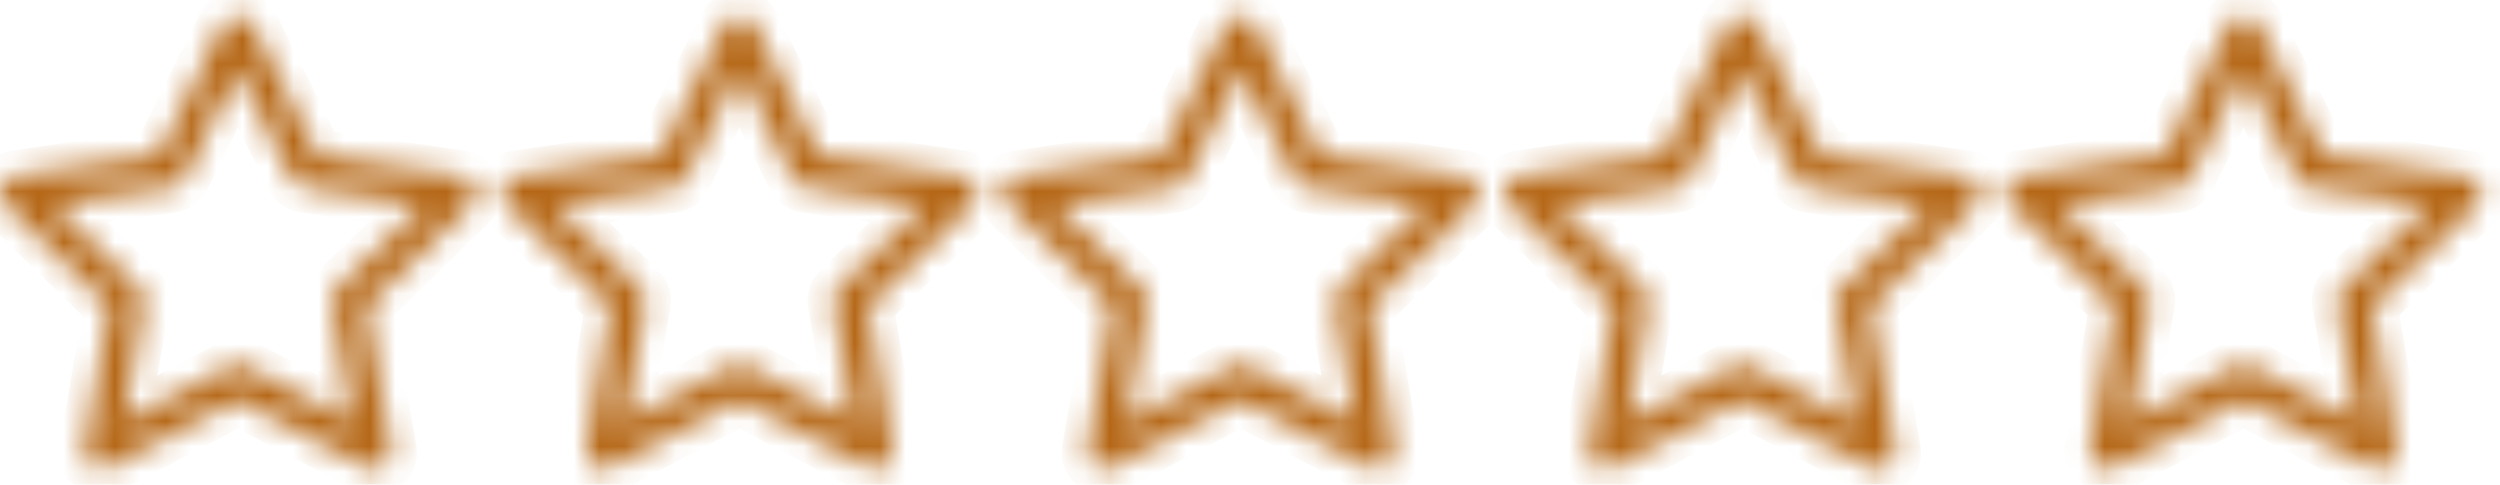 <svg width="98" height="19" viewBox="0 0 98 19" fill="none" xmlns="http://www.w3.org/2000/svg">
<mask id="path-1-inside-1_2357_298" fill="white">
<path d="M18.622 7.35C18.545 7.113 18.34 6.939 18.092 6.903L12.443 6.083L9.916 0.963C9.695 0.515 8.96 0.515 8.739 0.963L6.212 6.083L0.563 6.903C0.315 6.939 0.11 7.113 0.032 7.35C-0.045 7.588 0.019 7.848 0.198 8.023L4.286 12.008L3.321 17.636C3.279 17.882 3.38 18.13 3.582 18.277C3.785 18.426 4.052 18.444 4.273 18.327L9.327 15.671L14.381 18.327C14.477 18.378 14.582 18.403 14.686 18.403C14.822 18.403 14.958 18.361 15.072 18.277C15.274 18.13 15.375 17.882 15.333 17.636L14.368 12.008L18.456 8.023C18.635 7.848 18.699 7.588 18.622 7.35ZM13.204 11.309C13.05 11.46 12.979 11.678 13.015 11.89L13.814 16.547L9.632 14.349C9.537 14.299 9.432 14.273 9.327 14.273C9.222 14.273 9.117 14.298 9.022 14.348L4.84 16.547L5.639 11.889C5.675 11.677 5.605 11.46 5.45 11.309L2.067 8.011L6.742 7.332C6.956 7.301 7.14 7.166 7.236 6.973L9.327 2.736L11.418 6.973C11.514 7.166 11.698 7.301 11.912 7.332L16.587 8.011L13.204 11.309Z"/>
</mask>
<path d="M18.622 7.35C18.545 7.113 18.34 6.939 18.092 6.903L12.443 6.083L9.916 0.963C9.695 0.515 8.96 0.515 8.739 0.963L6.212 6.083L0.563 6.903C0.315 6.939 0.11 7.113 0.032 7.35C-0.045 7.588 0.019 7.848 0.198 8.023L4.286 12.008L3.321 17.636C3.279 17.882 3.38 18.13 3.582 18.277C3.785 18.426 4.052 18.444 4.273 18.327L9.327 15.671L14.381 18.327C14.477 18.378 14.582 18.403 14.686 18.403C14.822 18.403 14.958 18.361 15.072 18.277C15.274 18.13 15.375 17.882 15.333 17.636L14.368 12.008L18.456 8.023C18.635 7.848 18.699 7.588 18.622 7.35ZM13.204 11.309C13.05 11.46 12.979 11.678 13.015 11.89L13.814 16.547L9.632 14.349C9.537 14.299 9.432 14.273 9.327 14.273C9.222 14.273 9.117 14.298 9.022 14.348L4.84 16.547L5.639 11.889C5.675 11.677 5.605 11.46 5.45 11.309L2.067 8.011L6.742 7.332C6.956 7.301 7.14 7.166 7.236 6.973L9.327 2.736L11.418 6.973C11.514 7.166 11.698 7.301 11.912 7.332L16.587 8.011L13.204 11.309Z" fill="#B56716" stroke="#B56716" stroke-width="2" mask="url(#path-1-inside-1_2357_298)"/>
<mask id="path-2-inside-2_2357_298" fill="white">
<path d="M38.277 7.35C38.199 7.113 37.994 6.939 37.747 6.903L32.097 6.083L29.57 0.963C29.349 0.515 28.614 0.515 28.393 0.963L25.866 6.083L20.217 6.903C19.969 6.939 19.764 7.113 19.687 7.35C19.609 7.588 19.674 7.848 19.853 8.023L23.94 12.008L22.975 17.636C22.933 17.882 23.034 18.13 23.236 18.277C23.439 18.426 23.707 18.444 23.927 18.327L28.982 15.671L34.035 18.327C34.131 18.378 34.236 18.403 34.341 18.403C34.477 18.403 34.612 18.361 34.727 18.277C34.929 18.13 35.03 17.882 34.988 17.636L34.022 12.008L38.11 8.023C38.289 7.848 38.354 7.588 38.277 7.35ZM32.859 11.309C32.705 11.46 32.634 11.678 32.67 11.89L33.468 16.547L29.286 14.349C29.192 14.299 29.087 14.273 28.982 14.273C28.877 14.273 28.772 14.298 28.677 14.348L24.494 16.547L25.293 11.889C25.329 11.677 25.259 11.46 25.104 11.309L21.721 8.011L26.396 7.332C26.61 7.301 26.794 7.166 26.89 6.973L28.982 2.736L31.073 6.973C31.168 7.166 31.353 7.301 31.567 7.332L36.242 8.011L32.859 11.309Z"/>
</mask>
<path d="M38.277 7.35C38.199 7.113 37.994 6.939 37.747 6.903L32.097 6.083L29.57 0.963C29.349 0.515 28.614 0.515 28.393 0.963L25.866 6.083L20.217 6.903C19.969 6.939 19.764 7.113 19.687 7.35C19.609 7.588 19.674 7.848 19.853 8.023L23.94 12.008L22.975 17.636C22.933 17.882 23.034 18.13 23.236 18.277C23.439 18.426 23.707 18.444 23.927 18.327L28.982 15.671L34.035 18.327C34.131 18.378 34.236 18.403 34.341 18.403C34.477 18.403 34.612 18.361 34.727 18.277C34.929 18.13 35.03 17.882 34.988 17.636L34.022 12.008L38.11 8.023C38.289 7.848 38.354 7.588 38.277 7.35ZM32.859 11.309C32.705 11.46 32.634 11.678 32.67 11.89L33.468 16.547L29.286 14.349C29.192 14.299 29.087 14.273 28.982 14.273C28.877 14.273 28.772 14.298 28.677 14.348L24.494 16.547L25.293 11.889C25.329 11.677 25.259 11.46 25.104 11.309L21.721 8.011L26.396 7.332C26.61 7.301 26.794 7.166 26.89 6.973L28.982 2.736L31.073 6.973C31.168 7.166 31.353 7.301 31.567 7.332L36.242 8.011L32.859 11.309Z" fill="#B56716" stroke="#B56716" stroke-width="2" mask="url(#path-2-inside-2_2357_298)"/>
<mask id="path-3-inside-3_2357_298" fill="white">
<path d="M57.931 7.35C57.854 7.113 57.648 6.939 57.401 6.903L51.751 6.083L49.225 0.963C49.004 0.515 48.269 0.515 48.047 0.963L45.521 6.083L39.871 6.903C39.624 6.939 39.418 7.113 39.341 7.35C39.264 7.588 39.328 7.848 39.507 8.023L43.595 12.008L42.629 17.636C42.587 17.882 42.688 18.13 42.891 18.277C43.093 18.426 43.361 18.444 43.582 18.327L48.636 15.671L53.69 18.327C53.786 18.378 53.891 18.403 53.995 18.403C54.131 18.403 54.267 18.361 54.381 18.277C54.583 18.13 54.684 17.882 54.642 17.636L53.677 12.008L57.764 8.023C57.944 7.848 58.008 7.588 57.931 7.35ZM52.513 11.309C52.359 11.46 52.288 11.678 52.324 11.89L53.123 16.547L48.941 14.349C48.846 14.299 48.741 14.273 48.636 14.273C48.531 14.273 48.426 14.298 48.331 14.348L44.149 16.547L44.947 11.889C44.983 11.677 44.913 11.46 44.758 11.309L41.375 8.011L46.05 7.332C46.264 7.301 46.449 7.166 46.544 6.973L48.636 2.736L50.727 6.973C50.823 7.166 51.007 7.301 51.221 7.332L55.896 8.011L52.513 11.309Z"/>
</mask>
<path d="M57.931 7.35C57.854 7.113 57.648 6.939 57.401 6.903L51.751 6.083L49.225 0.963C49.004 0.515 48.269 0.515 48.047 0.963L45.521 6.083L39.871 6.903C39.624 6.939 39.418 7.113 39.341 7.35C39.264 7.588 39.328 7.848 39.507 8.023L43.595 12.008L42.629 17.636C42.587 17.882 42.688 18.13 42.891 18.277C43.093 18.426 43.361 18.444 43.582 18.327L48.636 15.671L53.69 18.327C53.786 18.378 53.891 18.403 53.995 18.403C54.131 18.403 54.267 18.361 54.381 18.277C54.583 18.13 54.684 17.882 54.642 17.636L53.677 12.008L57.764 8.023C57.944 7.848 58.008 7.588 57.931 7.35ZM52.513 11.309C52.359 11.46 52.288 11.678 52.324 11.89L53.123 16.547L48.941 14.349C48.846 14.299 48.741 14.273 48.636 14.273C48.531 14.273 48.426 14.298 48.331 14.348L44.149 16.547L44.947 11.889C44.983 11.677 44.913 11.46 44.758 11.309L41.375 8.011L46.05 7.332C46.264 7.301 46.449 7.166 46.544 6.973L48.636 2.736L50.727 6.973C50.823 7.166 51.007 7.301 51.221 7.332L55.896 8.011L52.513 11.309Z" fill="#B56716" stroke="#B56716" stroke-width="2" mask="url(#path-3-inside-3_2357_298)"/>
<mask id="path-4-inside-4_2357_298" fill="white">
<path d="M77.585 7.35C77.508 7.113 77.303 6.939 77.055 6.903L71.406 6.083L68.879 0.963C68.658 0.515 67.923 0.515 67.702 0.963L65.175 6.083L59.525 6.903C59.278 6.939 59.073 7.113 58.995 7.35C58.918 7.588 58.982 7.848 59.161 8.023L63.249 12.008L62.284 17.636C62.242 17.882 62.343 18.13 62.545 18.277C62.748 18.426 63.015 18.444 63.236 18.327L68.29 15.671L73.344 18.327C73.44 18.378 73.545 18.403 73.649 18.403C73.785 18.403 73.921 18.361 74.035 18.277C74.237 18.13 74.338 17.882 74.296 17.636L73.331 12.008L77.419 8.023C77.598 7.848 77.662 7.588 77.585 7.35ZM72.167 11.309C72.013 11.46 71.942 11.678 71.978 11.89L72.777 16.547L68.595 14.349C68.5 14.299 68.395 14.273 68.29 14.273C68.185 14.273 68.08 14.298 67.985 14.348L63.803 16.547L64.602 11.889C64.638 11.677 64.567 11.46 64.412 11.309L61.03 8.011L65.705 7.332C65.919 7.301 66.103 7.166 66.199 6.973L68.29 2.736L70.381 6.973C70.477 7.166 70.661 7.301 70.875 7.332L75.55 8.011L72.167 11.309Z"/>
</mask>
<path d="M77.585 7.35C77.508 7.113 77.303 6.939 77.055 6.903L71.406 6.083L68.879 0.963C68.658 0.515 67.923 0.515 67.702 0.963L65.175 6.083L59.525 6.903C59.278 6.939 59.073 7.113 58.995 7.35C58.918 7.588 58.982 7.848 59.161 8.023L63.249 12.008L62.284 17.636C62.242 17.882 62.343 18.13 62.545 18.277C62.748 18.426 63.015 18.444 63.236 18.327L68.29 15.671L73.344 18.327C73.44 18.378 73.545 18.403 73.649 18.403C73.785 18.403 73.921 18.361 74.035 18.277C74.237 18.13 74.338 17.882 74.296 17.636L73.331 12.008L77.419 8.023C77.598 7.848 77.662 7.588 77.585 7.35ZM72.167 11.309C72.013 11.46 71.942 11.678 71.978 11.89L72.777 16.547L68.595 14.349C68.5 14.299 68.395 14.273 68.29 14.273C68.185 14.273 68.08 14.298 67.985 14.348L63.803 16.547L64.602 11.889C64.638 11.677 64.567 11.46 64.412 11.309L61.03 8.011L65.705 7.332C65.919 7.301 66.103 7.166 66.199 6.973L68.29 2.736L70.381 6.973C70.477 7.166 70.661 7.301 70.875 7.332L75.55 8.011L72.167 11.309Z" fill="#B56716" stroke="#B56716" stroke-width="2" mask="url(#path-4-inside-4_2357_298)"/>
<mask id="path-5-inside-5_2357_298" fill="white">
<path d="M97.241 7.35C97.163 7.113 96.958 6.939 96.71 6.903L91.061 6.083L88.534 0.963C88.313 0.515 87.578 0.515 87.357 0.963L84.83 6.083L79.181 6.903C78.933 6.939 78.728 7.113 78.65 7.35C78.573 7.588 78.637 7.848 78.817 8.023L82.904 12.008L81.939 17.636C81.897 17.882 81.998 18.13 82.2 18.277C82.403 18.426 82.671 18.444 82.891 18.327L87.946 15.671L92.999 18.327C93.095 18.378 93.2 18.403 93.305 18.403C93.44 18.403 93.576 18.361 93.69 18.277C93.892 18.13 93.994 17.882 93.952 17.636L92.986 12.008L97.074 8.023C97.253 7.848 97.317 7.588 97.241 7.35ZM91.823 11.309C91.668 11.46 91.598 11.678 91.634 11.89L92.432 16.547L88.25 14.349C88.156 14.299 88.051 14.273 87.946 14.273C87.841 14.273 87.736 14.298 87.64 14.348L83.458 16.547L84.257 11.889C84.293 11.677 84.223 11.46 84.068 11.309L80.685 8.011L85.36 7.332C85.574 7.301 85.758 7.166 85.854 6.973L87.946 2.736L90.036 6.973C90.132 7.166 90.317 7.301 90.531 7.332L95.206 8.011L91.823 11.309Z"/>
</mask>
<path d="M97.241 7.35C97.163 7.113 96.958 6.939 96.71 6.903L91.061 6.083L88.534 0.963C88.313 0.515 87.578 0.515 87.357 0.963L84.83 6.083L79.181 6.903C78.933 6.939 78.728 7.113 78.65 7.35C78.573 7.588 78.637 7.848 78.817 8.023L82.904 12.008L81.939 17.636C81.897 17.882 81.998 18.13 82.2 18.277C82.403 18.426 82.671 18.444 82.891 18.327L87.946 15.671L92.999 18.327C93.095 18.378 93.2 18.403 93.305 18.403C93.44 18.403 93.576 18.361 93.69 18.277C93.892 18.13 93.994 17.882 93.952 17.636L92.986 12.008L97.074 8.023C97.253 7.848 97.317 7.588 97.241 7.35ZM91.823 11.309C91.668 11.46 91.598 11.678 91.634 11.89L92.432 16.547L88.25 14.349C88.156 14.299 88.051 14.273 87.946 14.273C87.841 14.273 87.736 14.298 87.64 14.348L83.458 16.547L84.257 11.889C84.293 11.677 84.223 11.46 84.068 11.309L80.685 8.011L85.36 7.332C85.574 7.301 85.758 7.166 85.854 6.973L87.946 2.736L90.036 6.973C90.132 7.166 90.317 7.301 90.531 7.332L95.206 8.011L91.823 11.309Z" fill="#B56716" stroke="#B56716" stroke-width="2" mask="url(#path-5-inside-5_2357_298)"/>
</svg>
